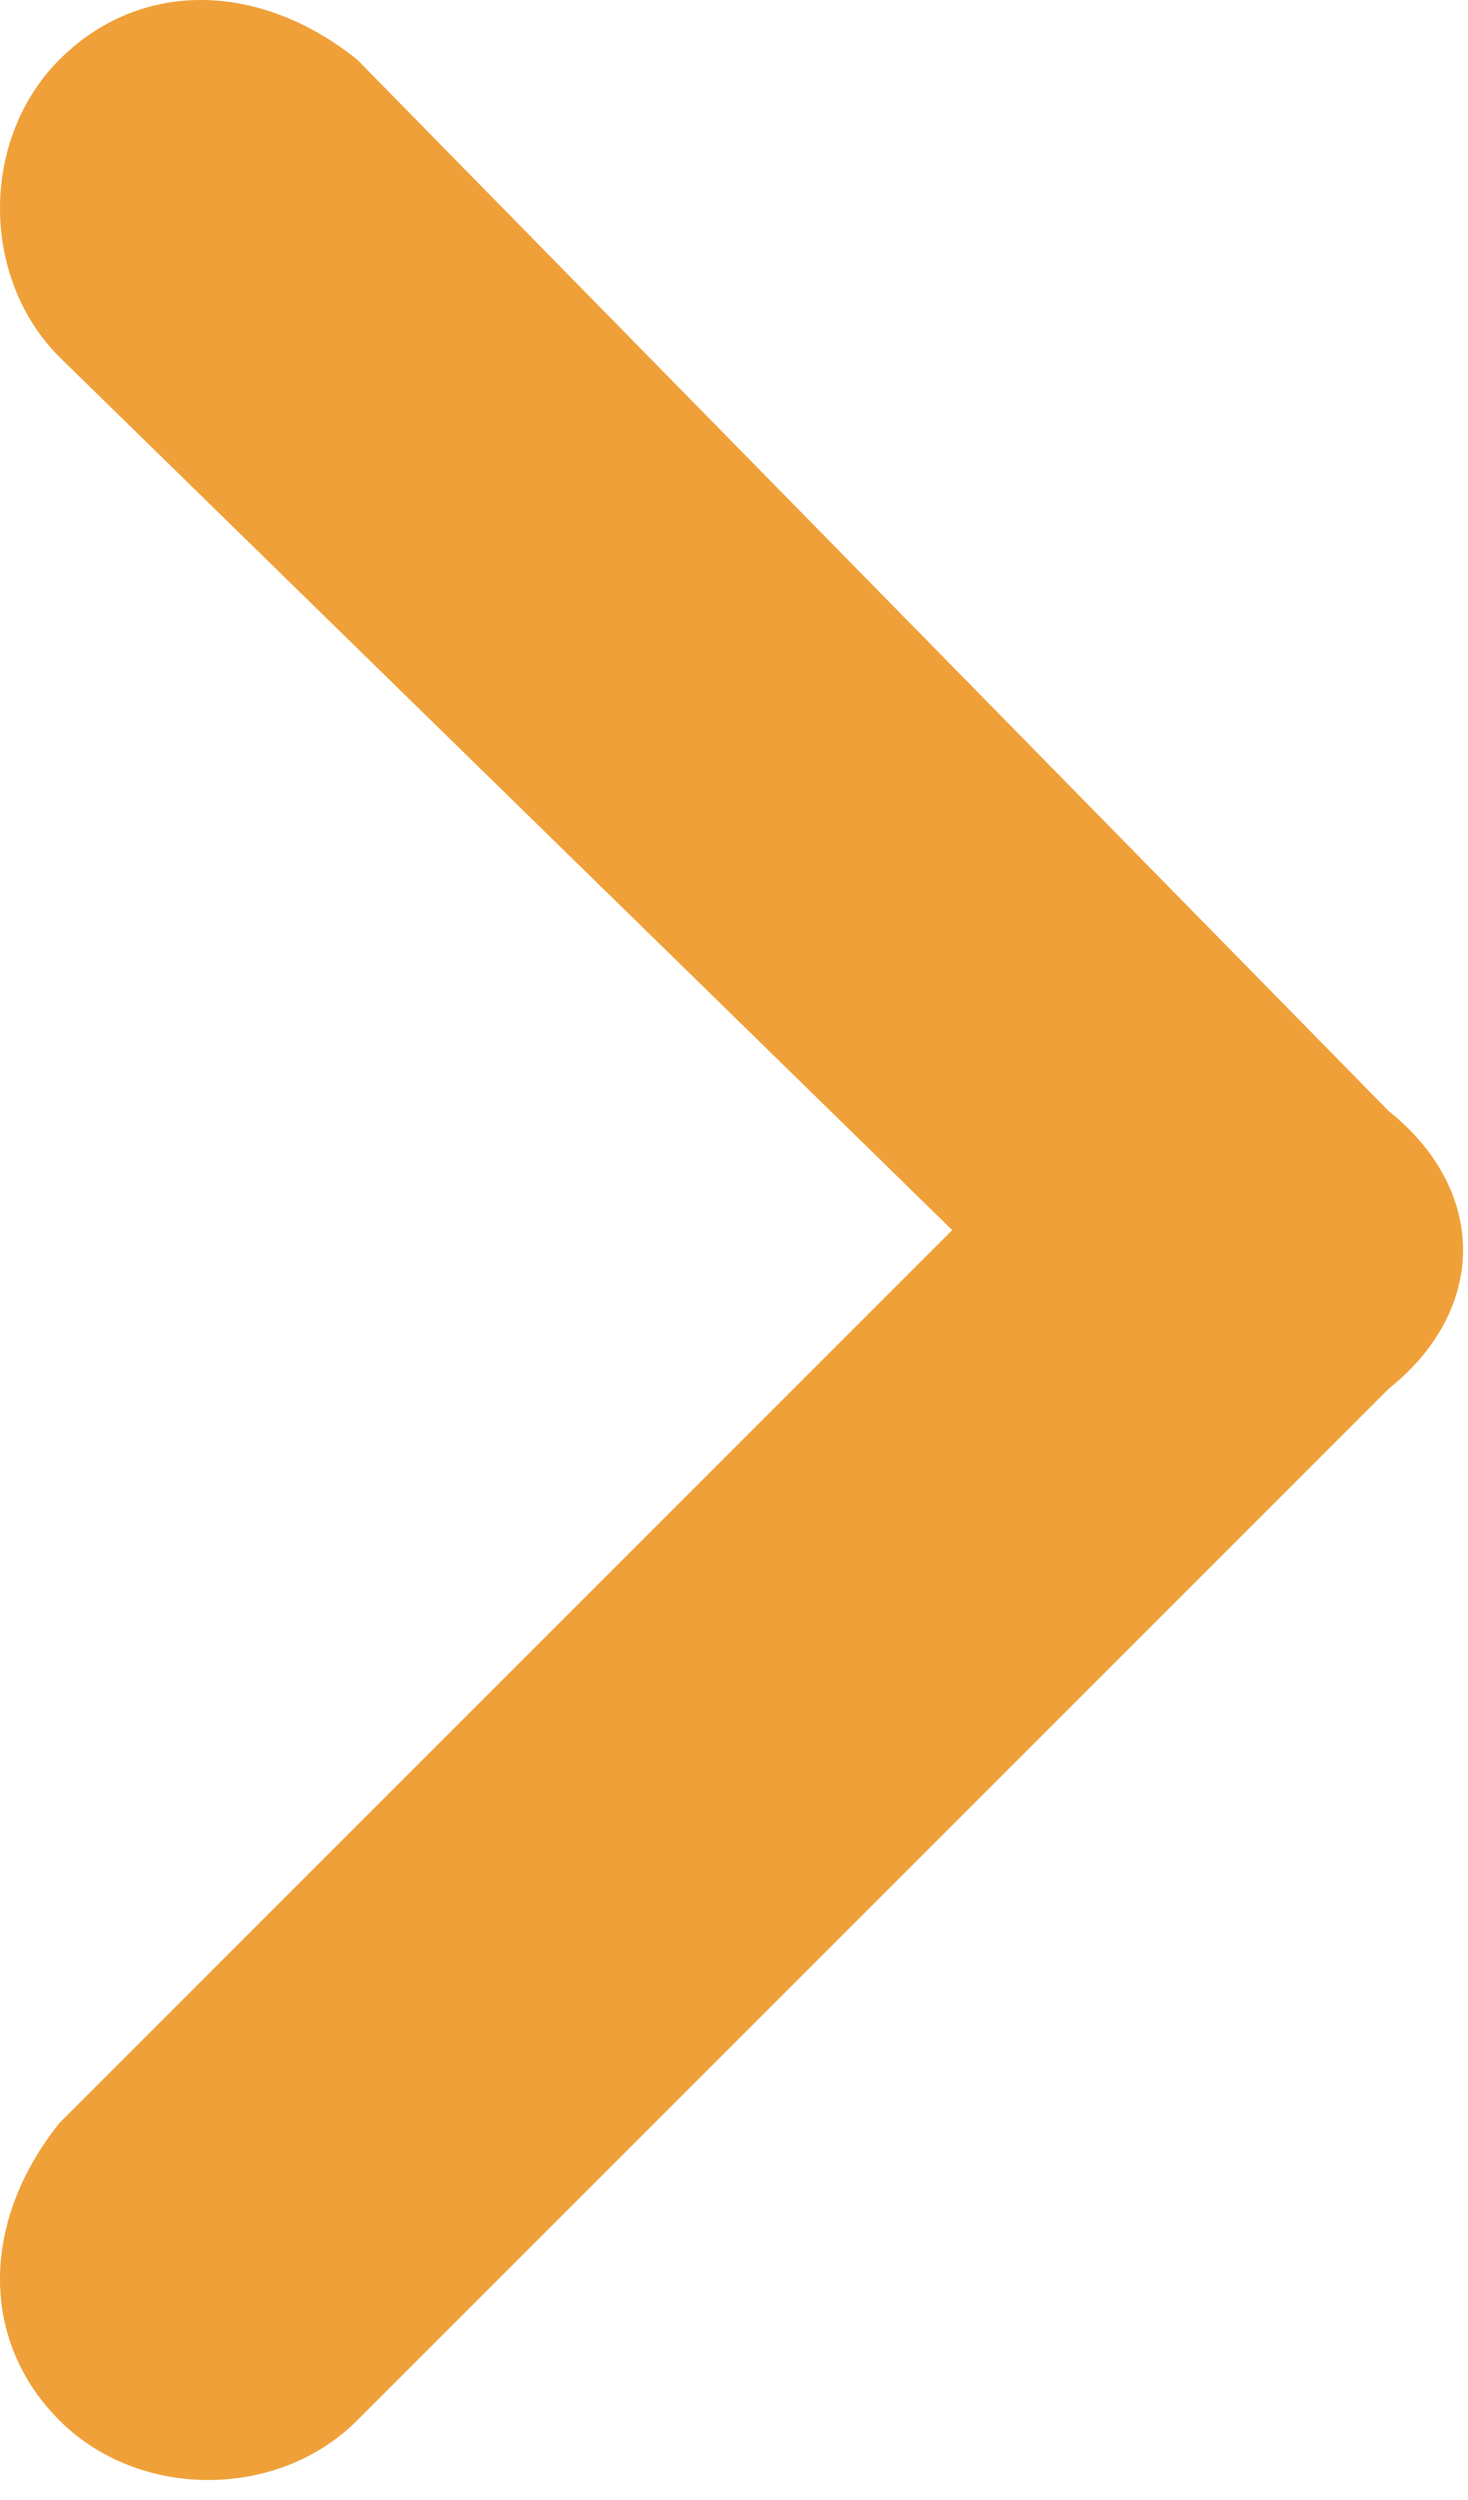<svg xmlns="http://www.w3.org/2000/svg" viewBox="0 0 7.4 12.6" xml:space="preserve"><path d="M7 5.6c.5.4.5 1 0 1.4l-5.2 5.2c-.4.4-1.1.4-1.5 0s-.4-1 0-1.5l4.5-4.5L.3 1.8C-.1 1.4-.1.7.3.3s1-.4 1.5 0z" style="fill:#f0a038"/></svg>